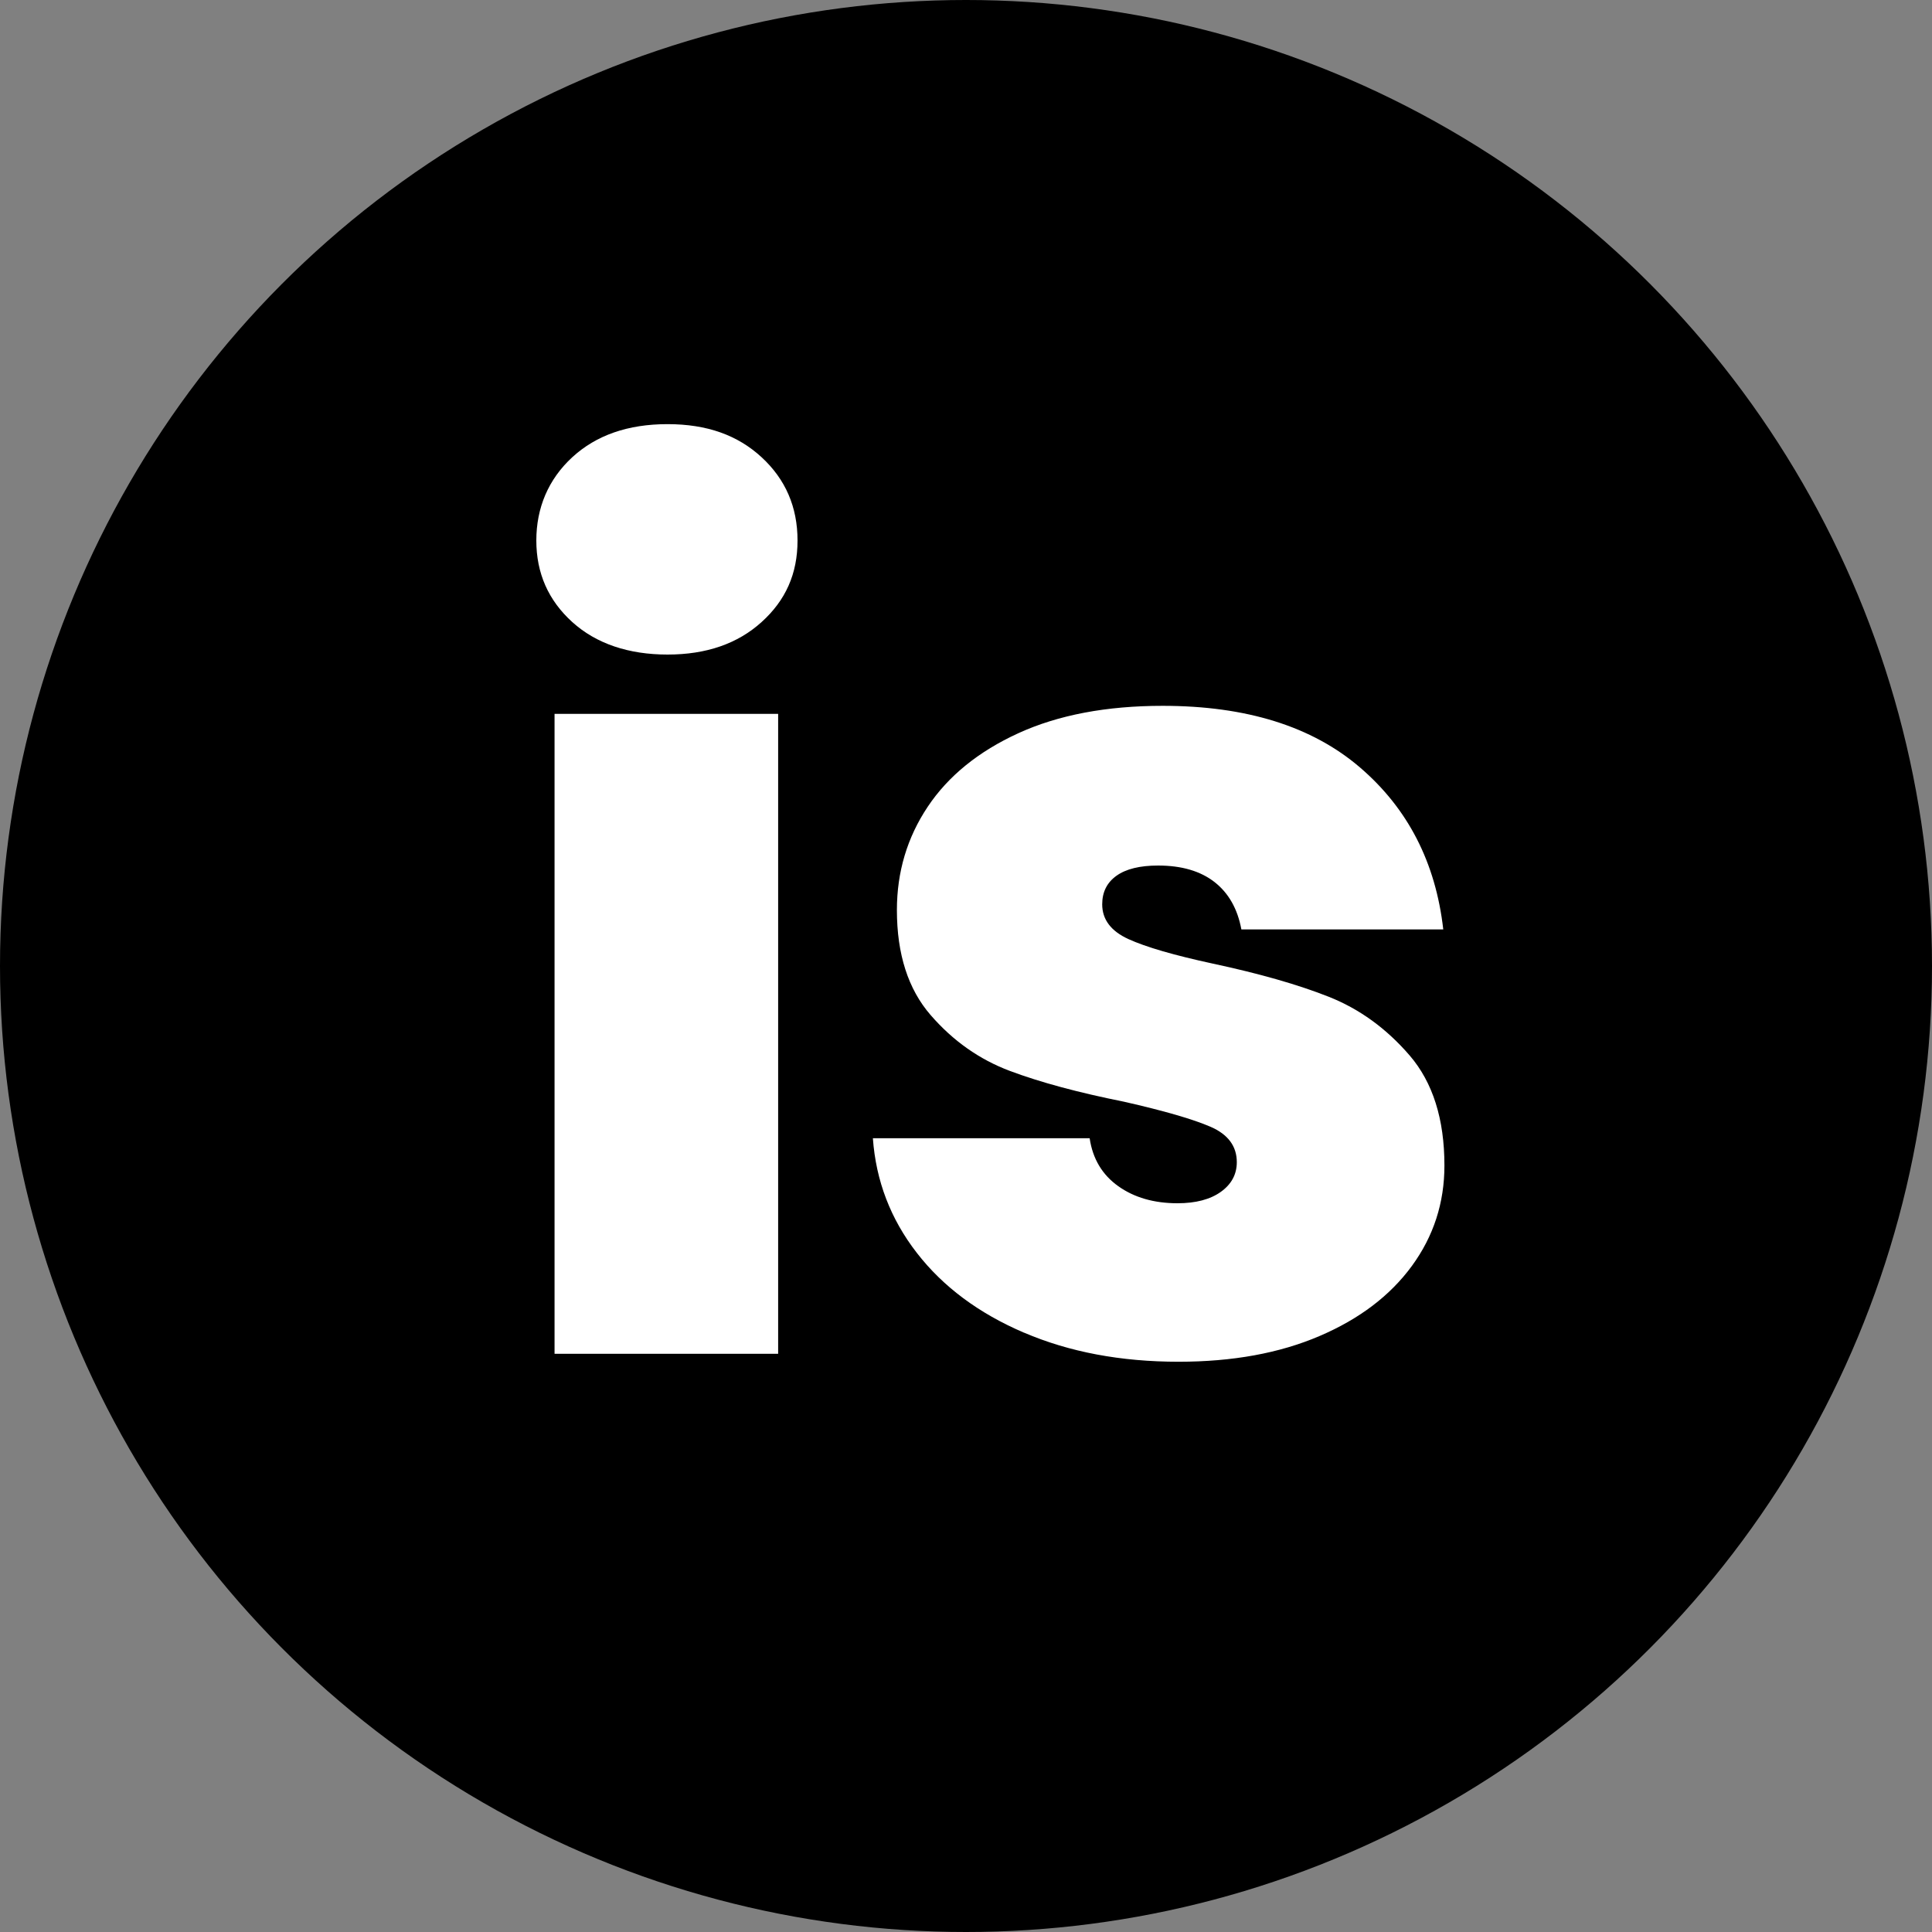 <svg xmlns="http://www.w3.org/2000/svg" id="Capa_1" viewBox="0 0 300 300"><rect x="0" y="0" width="300" height="300" fill="#808080" stroke="none"/><g id="ISOTIPO"><circle cx="150" cy="150" r="150"></circle><g id="LOGOTIPO_1"><path d="m88.86,96.59c-3.72-3.37-5.58-7.59-5.58-12.66s1.86-9.5,5.58-12.93c3.72-3.42,8.65-5.14,14.79-5.14s10.89,1.71,14.61,5.14c3.72,3.43,5.58,7.74,5.58,12.93s-1.86,9.3-5.58,12.66c-3.72,3.37-8.59,5.05-14.61,5.05s-11.07-1.68-14.79-5.05Zm31.97,14.26v99.37h-34.72v-99.37h34.72Z" style="fill:#fff;"></path><path d="m159.01,206.94c-7.03-3.01-12.58-7.14-16.65-12.4-4.07-5.25-6.35-11.19-6.82-17.8h33.66c.47,3.19,1.95,5.67,4.43,7.44,2.48,1.77,5.55,2.66,9.21,2.66,2.83,0,5.08-.59,6.73-1.77,1.65-1.18,2.48-2.72,2.48-4.61,0-2.48-1.36-4.31-4.07-5.49-2.72-1.18-7.2-2.48-13.46-3.9-7.09-1.42-12.99-3.01-17.71-4.78-4.72-1.77-8.83-4.66-12.31-8.68-3.48-4.01-5.23-9.45-5.23-16.3,0-5.9,1.59-11.25,4.78-16.03,3.19-4.78,7.88-8.59,14.08-11.43,6.2-2.83,13.67-4.25,22.41-4.25,12.99,0,23.2,3.19,30.64,9.57,7.44,6.38,11.75,14.76,12.93,25.15h-31.35c-.59-3.19-1.98-5.64-4.16-7.35-2.19-1.71-5.11-2.57-8.77-2.57-2.83,0-4.99.53-6.47,1.59-1.48,1.06-2.21,2.54-2.21,4.43,0,2.36,1.36,4.16,4.07,5.4,2.72,1.24,7.09,2.51,13.11,3.81,7.2,1.54,13.2,3.25,17.98,5.14,4.78,1.89,8.97,4.93,12.58,9.12,3.6,4.19,5.4,9.89,5.4,17.09,0,5.79-1.68,10.98-5.05,15.59-3.37,4.61-8.15,8.24-14.35,10.89-6.2,2.66-13.49,3.99-21.88,3.99-8.98,0-16.98-1.51-24-4.52Z" style="fill:#fff;"></path></g></g></svg>